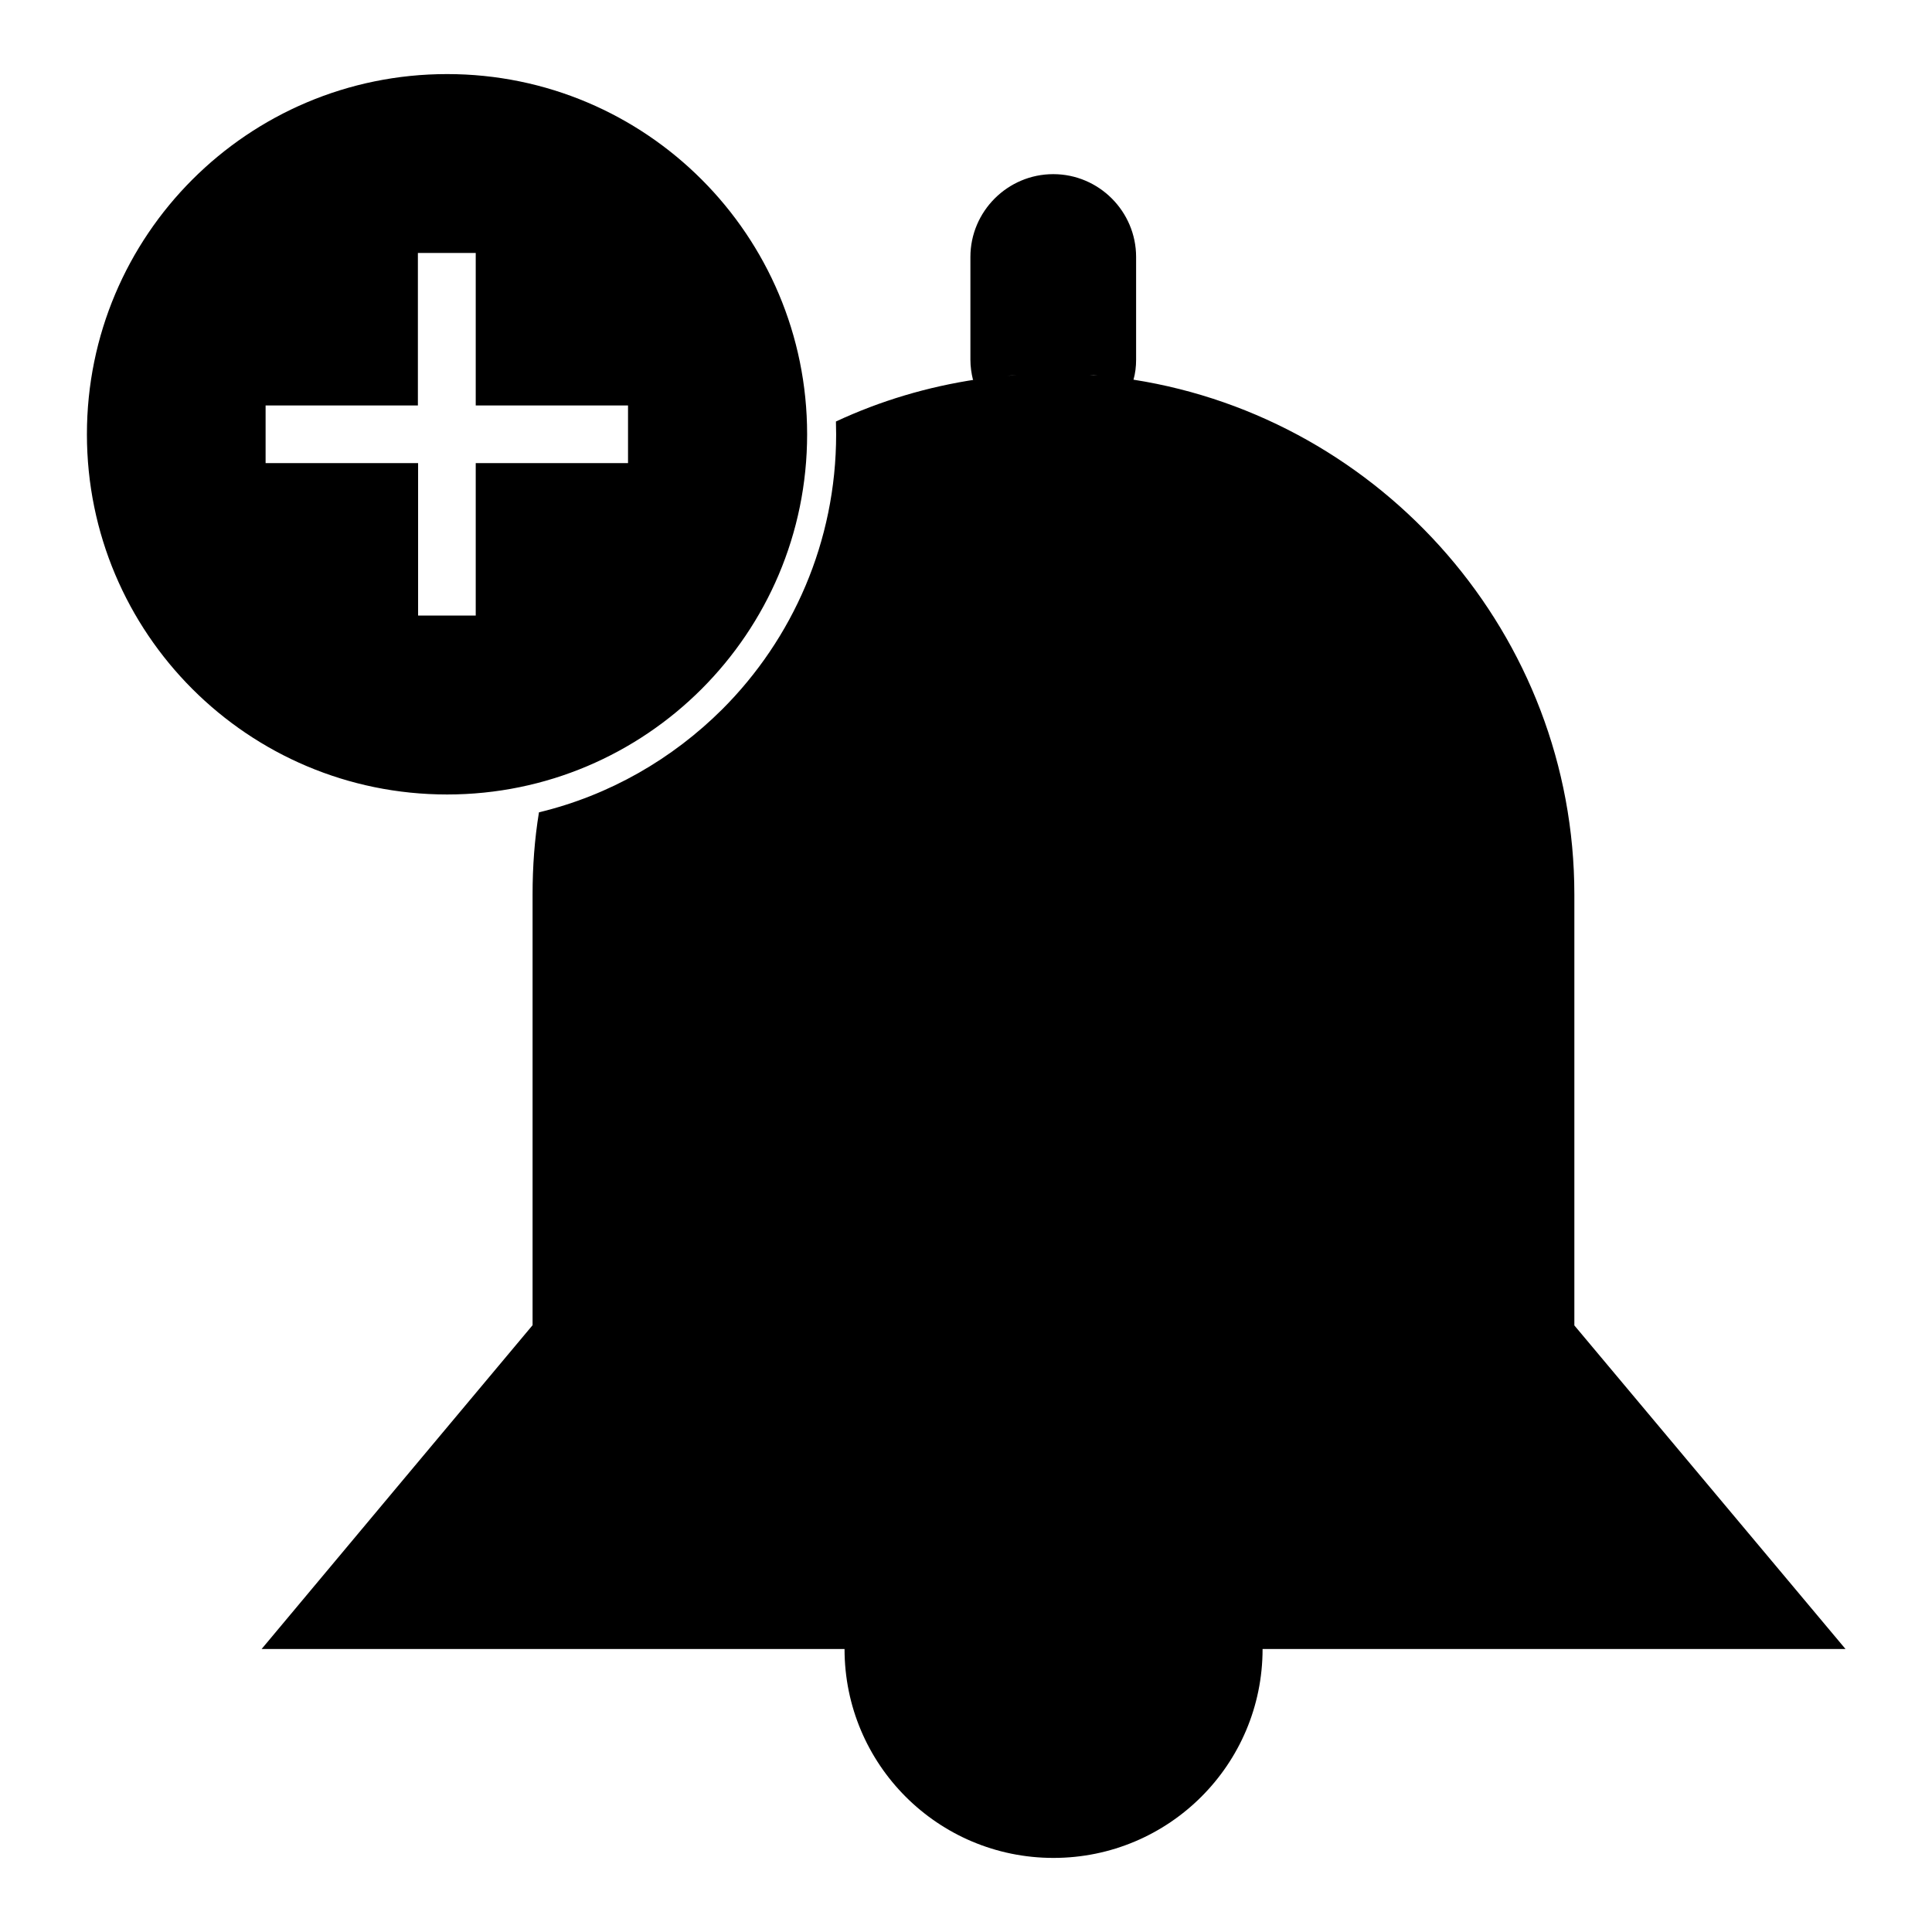 <?xml version="1.0" encoding="UTF-8"?>
<!-- Uploaded to: ICON Repo, www.svgrepo.com, Generator: ICON Repo Mixer Tools -->
<svg fill="#000000" width="800px" height="800px" version="1.1" viewBox="144 144 512 512" xmlns="http://www.w3.org/2000/svg">
 <path d="m561.22 495.25v-114.18c0-68.73-50.91-126.11-116.83-136.45 0.477-1.699 0.691-3.449 0.691-5.305v-27.207c0-12.09-9.863-21.957-21.957-21.957-12.09 0-21.957 9.863-21.957 21.957v27.207c0 1.855 0.266 3.66 0.688 5.356 0.371-0.055 0.797-0.055 1.168-0.16-13.207 1.961-25.773 5.727-37.492 11.191 0 1.113 0.055 2.281 0.055 3.394 0 28.477-11.562 54.254-30.176 72.867-13.207 13.152-29.855 22.805-48.578 27.312-1.168 7.106-1.695 14.371-1.695 21.797v114.12c-23.918 28.586-47.887 57.168-71.805 85.809h154.48c0 30.602 24.766 55.367 55.367 55.367 30.602 0 55.418-24.766 55.418-55.367h154.48zm-126.32-251.7c-0.688-0.055-1.434-0.105-2.176-0.16 0.742 0.004 1.434 0.055 2.176 0.16zm-21.48-0.156c-0.848 0.055-1.645 0.16-2.492 0.211 0.852-0.105 1.699-0.16 2.492-0.211zm-55.523 15.695c0-52.715-42.691-95.457-95.406-95.457-52.766 0-95.457 42.746-95.457 95.457 0 52.715 42.691 95.457 95.457 95.457 52.66 0.004 95.406-42.742 95.406-95.457zm-143.51 7.637v-15.273h40.359v-40.41h15.328v40.41h40.359v15.273h-40.359v40.41h-15.273v-40.41z" fill-rule="evenodd"/>
</svg>